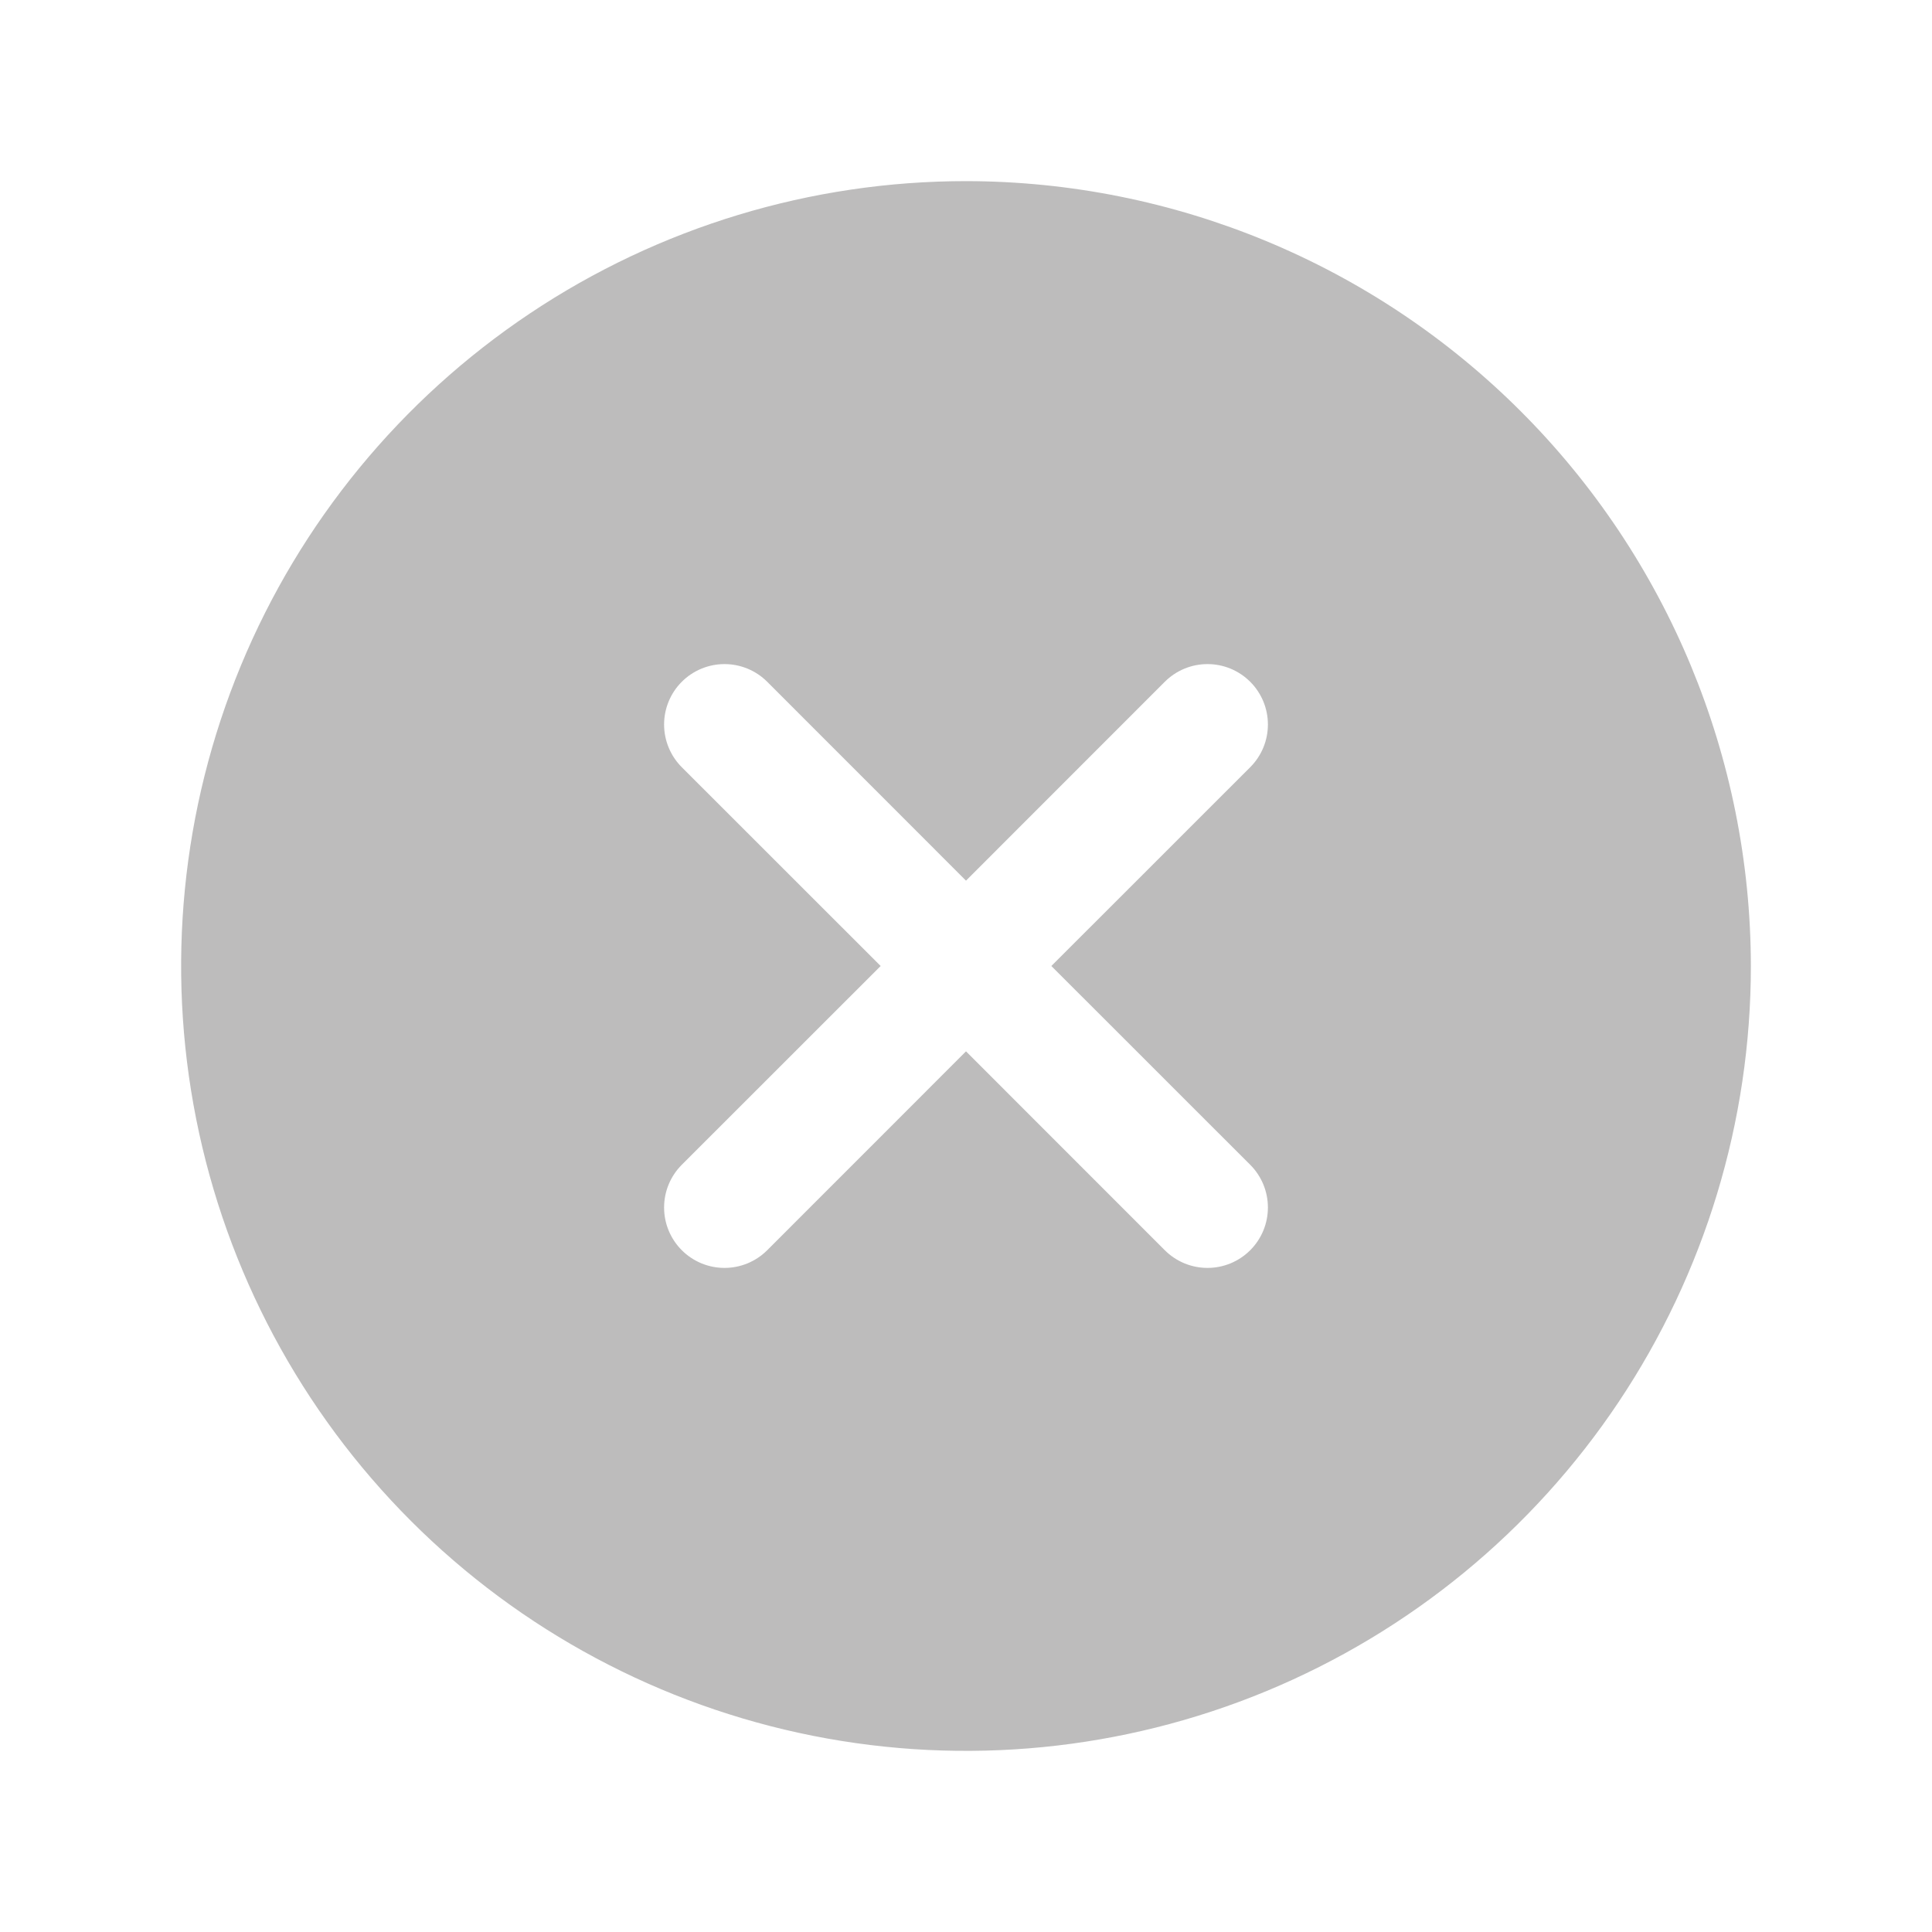 <svg width="128" height="128" viewBox="0 0 128 128" fill="none" xmlns="http://www.w3.org/2000/svg">
<g opacity="0.35">
<path d="M64 12C53.715 12 43.662 15.05 35.11 20.764C26.559 26.477 19.894 34.599 15.958 44.1C12.023 53.602 10.993 64.058 12.999 74.145C15.006 84.232 19.958 93.497 27.23 100.77C34.503 108.042 43.768 112.994 53.855 115.001C63.942 117.007 74.398 115.977 83.9 112.042C93.401 108.106 101.523 101.441 107.236 92.89C112.95 84.338 116 74.285 116 64C115.985 50.213 110.502 36.995 100.753 27.247C91.005 17.498 77.787 12.015 64 12ZM82.83 77.17C83.202 77.542 83.496 77.983 83.698 78.468C83.899 78.954 84.002 79.474 84.002 80C84.002 80.526 83.899 81.046 83.698 81.532C83.496 82.017 83.202 82.458 82.83 82.83C82.458 83.202 82.017 83.496 81.532 83.698C81.046 83.899 80.526 84.002 80 84.002C79.474 84.002 78.954 83.899 78.468 83.698C77.983 83.496 77.542 83.202 77.17 82.83L64 69.655L50.83 82.83C50.458 83.202 50.017 83.496 49.532 83.698C49.046 83.899 48.526 84.002 48 84.002C47.474 84.002 46.954 83.899 46.468 83.698C45.983 83.496 45.542 83.202 45.17 82.83C44.798 82.458 44.504 82.017 44.302 81.532C44.101 81.046 43.998 80.526 43.998 80C43.998 79.474 44.101 78.954 44.302 78.468C44.504 77.983 44.798 77.542 45.17 77.17L58.345 64L45.17 50.83C44.419 50.079 43.998 49.062 43.998 48C43.998 46.938 44.419 45.921 45.17 45.17C45.921 44.419 46.939 43.998 48 43.998C49.062 43.998 50.08 44.419 50.83 45.17L64 58.345L77.17 45.17C77.542 44.798 77.983 44.504 78.468 44.302C78.954 44.101 79.474 43.998 80 43.998C80.526 43.998 81.046 44.101 81.532 44.302C82.017 44.504 82.458 44.798 82.83 45.17C83.202 45.542 83.496 45.983 83.698 46.468C83.899 46.954 84.002 47.474 84.002 48C84.002 48.526 83.899 49.046 83.698 49.532C83.496 50.017 83.202 50.458 82.83 50.83L69.655 64L82.83 77.17Z" fill="#414040"/>
</g>
</svg>
